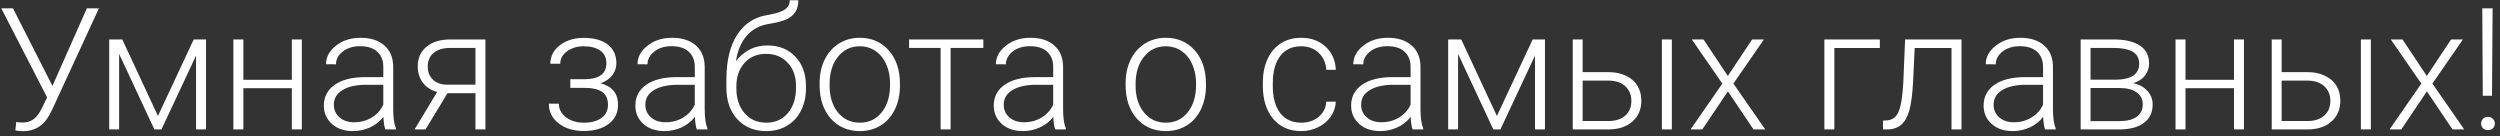 <?xml version="1.0" encoding="UTF-8"?> <svg xmlns="http://www.w3.org/2000/svg" width="367" height="20" viewBox="0 0 367 20" fill="none"><rect x="0" y="0" width="367" height="20" fill="#333333" stroke="none"/> <path d="M7.697 12.616L12.751 1.227H14.521L7.648 16.107L7.209 16.949C6.346 18.487 5.077 19.256 3.4 19.256C2.904 19.256 2.521 19.212 2.253 19.122L2.387 17.901C2.558 17.958 2.9 17.987 3.413 17.987C4.422 17.987 5.231 17.47 5.842 16.436L6.147 15.887L6.916 14.3L0.19 1.227H1.911L7.697 12.616ZM23.188 17.023L28.437 5.792H30.244V19H28.779V8.16L23.701 19H22.663L17.487 7.916V19H16.035V5.792H17.951L23.188 17.023ZM44.306 19H42.841V12.945H35.725V19H34.26V5.792H35.725V11.712H42.841V5.792H44.306V19ZM56.562 19C56.416 18.585 56.322 17.971 56.281 17.157C55.769 17.824 55.113 18.341 54.316 18.707C53.526 19.065 52.688 19.244 51.801 19.244C50.532 19.244 49.502 18.89 48.713 18.182C47.932 17.474 47.541 16.579 47.541 15.497C47.541 14.211 48.074 13.194 49.14 12.445C50.214 11.696 51.708 11.322 53.62 11.322H56.269V9.82C56.269 8.876 55.976 8.136 55.39 7.599C54.812 7.053 53.966 6.781 52.851 6.781C51.834 6.781 50.992 7.041 50.324 7.562C49.657 8.083 49.323 8.709 49.323 9.442L47.858 9.43C47.858 8.38 48.347 7.472 49.323 6.708C50.3 5.934 51.5 5.548 52.924 5.548C54.397 5.548 55.557 5.918 56.403 6.659C57.258 7.391 57.697 8.416 57.722 9.735V15.985C57.722 17.262 57.856 18.219 58.124 18.854V19H56.562ZM51.972 17.95C52.949 17.95 53.819 17.714 54.584 17.242C55.358 16.77 55.919 16.14 56.269 15.35V12.445H53.657C52.2 12.461 51.061 12.73 50.239 13.251C49.417 13.763 49.006 14.471 49.006 15.374C49.006 16.115 49.279 16.73 49.824 17.218C50.377 17.706 51.093 17.95 51.972 17.95ZM71.259 5.792V19H69.794V13.678H65.693L62.47 19H60.859L64.179 13.495C63.276 13.259 62.572 12.803 62.067 12.127C61.571 11.452 61.323 10.655 61.323 9.735C61.323 8.539 61.75 7.582 62.605 6.866C63.467 6.15 64.631 5.792 66.096 5.792H71.259ZM62.788 9.759C62.788 10.532 63.032 11.167 63.52 11.664C64.016 12.16 64.704 12.416 65.583 12.433H69.794V7.037H66.059C65.042 7.037 64.24 7.281 63.654 7.77C63.077 8.258 62.788 8.921 62.788 9.759ZM89.02 9.283C89.02 8.486 88.724 7.871 88.129 7.44C87.535 7.009 86.717 6.793 85.676 6.793C84.732 6.793 83.922 7.037 83.247 7.525C82.579 8.006 82.246 8.616 82.246 9.356H80.793C80.793 8.258 81.261 7.35 82.197 6.634C83.141 5.918 84.3 5.56 85.676 5.56C87.189 5.56 88.37 5.886 89.216 6.537C90.062 7.188 90.485 8.111 90.485 9.308C90.485 9.942 90.29 10.516 89.899 11.029C89.509 11.541 88.939 11.94 88.19 12.225C89.883 12.689 90.73 13.739 90.73 15.374C90.73 16.563 90.27 17.503 89.35 18.194C88.43 18.886 87.21 19.232 85.688 19.232C84.215 19.232 82.994 18.862 82.026 18.121C81.058 17.381 80.573 16.412 80.573 15.216H82.038C82.038 16.013 82.388 16.681 83.088 17.218C83.796 17.747 84.663 18.011 85.688 18.011C86.803 18.011 87.674 17.779 88.3 17.315C88.935 16.843 89.252 16.205 89.252 15.399C89.252 14.512 88.963 13.873 88.386 13.482C87.808 13.092 86.925 12.896 85.737 12.896H83.723V11.627H85.981C88.007 11.578 89.02 10.797 89.02 9.283ZM102.29 19C102.143 18.585 102.049 17.971 102.009 17.157C101.496 17.824 100.841 18.341 100.043 18.707C99.254 19.065 98.416 19.244 97.529 19.244C96.259 19.244 95.23 18.89 94.44 18.182C93.659 17.474 93.269 16.579 93.269 15.497C93.269 14.211 93.802 13.194 94.868 12.445C95.942 11.696 97.435 11.322 99.348 11.322H101.997V9.82C101.997 8.876 101.704 8.136 101.118 7.599C100.54 7.053 99.694 6.781 98.579 6.781C97.561 6.781 96.719 7.041 96.052 7.562C95.384 8.083 95.051 8.709 95.051 9.442L93.586 9.43C93.586 8.38 94.074 7.472 95.051 6.708C96.027 5.934 97.228 5.548 98.652 5.548C100.125 5.548 101.285 5.918 102.131 6.659C102.985 7.391 103.425 8.416 103.449 9.735V15.985C103.449 17.262 103.583 18.219 103.852 18.854V19H102.29ZM97.7 17.95C98.676 17.95 99.547 17.714 100.312 17.242C101.085 16.77 101.647 16.14 101.997 15.35V12.445H99.384C97.928 12.461 96.788 12.73 95.966 13.251C95.144 13.763 94.733 14.471 94.733 15.374C94.733 16.115 95.006 16.73 95.551 17.218C96.105 17.706 96.821 17.95 97.7 17.95ZM112.678 6.671C114.354 6.671 115.713 7.22 116.755 8.319C117.797 9.409 118.317 10.858 118.317 12.665V12.982C118.317 14.178 118.077 15.257 117.597 16.217C117.125 17.169 116.442 17.914 115.546 18.451C114.659 18.98 113.638 19.244 112.482 19.244C110.741 19.244 109.329 18.666 108.247 17.511C107.172 16.347 106.635 14.797 106.635 12.86V11.688C106.635 8.954 107.156 6.769 108.198 5.133C109.239 3.497 110.721 2.521 112.641 2.203C113.854 2.008 114.704 1.743 115.192 1.41C115.689 1.076 115.937 0.62 115.937 0.042H117.194C117.194 0.726 117.052 1.292 116.767 1.739C116.482 2.187 116.055 2.549 115.485 2.826C114.916 3.094 114.045 3.322 112.873 3.509C111.53 3.721 110.448 4.295 109.626 5.23C108.812 6.158 108.283 7.403 108.039 8.966C108.56 8.282 109.211 7.729 109.992 7.306C110.782 6.882 111.677 6.671 112.678 6.671ZM108.1 12.677V12.982C108.1 14.471 108.503 15.684 109.309 16.62C110.114 17.547 111.172 18.011 112.482 18.011C113.801 18.011 114.859 17.543 115.656 16.607C116.454 15.663 116.853 14.426 116.853 12.896V12.579C116.853 11.204 116.446 10.081 115.632 9.21C114.826 8.339 113.768 7.904 112.458 7.904C111.148 7.904 110.094 8.347 109.296 9.234C108.499 10.113 108.1 11.261 108.1 12.677ZM120.319 12.201C120.319 10.931 120.563 9.788 121.052 8.771C121.548 7.753 122.244 6.964 123.139 6.402C124.042 5.833 125.064 5.548 126.203 5.548C127.961 5.548 129.385 6.166 130.476 7.403C131.566 8.632 132.111 10.264 132.111 12.298V12.604C132.111 13.881 131.863 15.033 131.367 16.058C130.878 17.075 130.187 17.861 129.292 18.414C128.396 18.967 127.375 19.244 126.228 19.244C124.478 19.244 123.054 18.63 121.955 17.401C120.865 16.164 120.319 14.528 120.319 12.494V12.201ZM121.784 12.604C121.784 14.182 122.191 15.48 123.005 16.498C123.827 17.507 124.901 18.011 126.228 18.011C127.546 18.011 128.612 17.507 129.426 16.498C130.248 15.48 130.659 14.142 130.659 12.481V12.201C130.659 11.192 130.472 10.268 130.097 9.43C129.723 8.591 129.198 7.944 128.522 7.489C127.847 7.025 127.074 6.793 126.203 6.793C124.901 6.793 123.839 7.306 123.017 8.331C122.195 9.348 121.784 10.683 121.784 12.335V12.604ZM144.355 7.037H139.545V19H138.081V7.037H133.454V5.792H144.355V7.037ZM154.902 19C154.755 18.585 154.662 17.971 154.621 17.157C154.108 17.824 153.453 18.341 152.656 18.707C151.866 19.065 151.028 19.244 150.141 19.244C148.872 19.244 147.842 18.89 147.053 18.182C146.271 17.474 145.881 16.579 145.881 15.497C145.881 14.211 146.414 13.194 147.48 12.445C148.554 11.696 150.048 11.322 151.96 11.322H154.609V9.82C154.609 8.876 154.316 8.136 153.73 7.599C153.152 7.053 152.306 6.781 151.191 6.781C150.174 6.781 149.331 7.041 148.664 7.562C147.997 8.083 147.663 8.709 147.663 9.442L146.198 9.43C146.198 8.38 146.687 7.472 147.663 6.708C148.64 5.934 149.84 5.548 151.264 5.548C152.737 5.548 153.897 5.918 154.743 6.659C155.598 7.391 156.037 8.416 156.062 9.735V15.985C156.062 17.262 156.196 18.219 156.464 18.854V19H154.902ZM150.312 17.95C151.289 17.95 152.159 17.714 152.924 17.242C153.697 16.77 154.259 16.14 154.609 15.35V12.445H151.997C150.54 12.461 149.401 12.73 148.579 13.251C147.757 13.763 147.346 14.471 147.346 15.374C147.346 16.115 147.618 16.73 148.164 17.218C148.717 17.706 149.433 17.95 150.312 17.95ZM165.241 12.201C165.241 10.931 165.485 9.788 165.974 8.771C166.47 7.753 167.166 6.964 168.061 6.402C168.964 5.833 169.986 5.548 171.125 5.548C172.883 5.548 174.307 6.166 175.397 7.403C176.488 8.632 177.033 10.264 177.033 12.298V12.604C177.033 13.881 176.785 15.033 176.289 16.058C175.8 17.075 175.109 17.861 174.213 18.414C173.318 18.967 172.297 19.244 171.149 19.244C169.4 19.244 167.976 18.63 166.877 17.401C165.786 16.164 165.241 14.528 165.241 12.494V12.201ZM166.706 12.604C166.706 14.182 167.113 15.48 167.927 16.498C168.749 17.507 169.823 18.011 171.149 18.011C172.468 18.011 173.534 17.507 174.348 16.498C175.17 15.48 175.581 14.142 175.581 12.481V12.201C175.581 11.192 175.393 10.268 175.019 9.43C174.645 8.591 174.12 7.944 173.444 7.489C172.769 7.025 171.996 6.793 171.125 6.793C169.823 6.793 168.761 7.306 167.939 8.331C167.117 9.348 166.706 10.683 166.706 12.335V12.604ZM191.022 18.011C192.04 18.011 192.89 17.726 193.574 17.157C194.265 16.579 194.64 15.834 194.697 14.923H196.101C196.06 15.729 195.808 16.465 195.344 17.132C194.88 17.791 194.261 18.308 193.488 18.683C192.723 19.057 191.901 19.244 191.022 19.244C189.289 19.244 187.914 18.642 186.896 17.438C185.887 16.233 185.383 14.614 185.383 12.579V12.14C185.383 10.838 185.611 9.686 186.066 8.685C186.522 7.684 187.173 6.911 188.02 6.366C188.874 5.82 189.871 5.548 191.01 5.548C192.459 5.548 193.651 5.979 194.587 6.842C195.531 7.704 196.035 8.84 196.101 10.248H194.697C194.632 9.214 194.257 8.38 193.574 7.745C192.898 7.11 192.044 6.793 191.01 6.793C189.692 6.793 188.667 7.269 187.934 8.221C187.21 9.173 186.848 10.508 186.848 12.225V12.652C186.848 14.337 187.21 15.651 187.934 16.595C188.667 17.539 189.696 18.011 191.022 18.011ZM207.368 19C207.221 18.585 207.128 17.971 207.087 17.157C206.574 17.824 205.919 18.341 205.122 18.707C204.332 19.065 203.494 19.244 202.607 19.244C201.337 19.244 200.308 18.89 199.519 18.182C198.737 17.474 198.347 16.579 198.347 15.497C198.347 14.211 198.88 13.194 199.946 12.445C201.02 11.696 202.513 11.322 204.426 11.322H207.075V9.82C207.075 8.876 206.782 8.136 206.196 7.599C205.618 7.053 204.772 6.781 203.657 6.781C202.639 6.781 201.797 7.041 201.13 7.562C200.463 8.083 200.129 8.709 200.129 9.442L198.664 9.43C198.664 8.38 199.152 7.472 200.129 6.708C201.105 5.934 202.306 5.548 203.73 5.548C205.203 5.548 206.363 5.918 207.209 6.659C208.063 7.391 208.503 8.416 208.527 9.735V15.985C208.527 17.262 208.662 18.219 208.93 18.854V19H207.368ZM202.778 17.95C203.754 17.95 204.625 17.714 205.39 17.242C206.163 16.77 206.725 16.14 207.075 15.35V12.445H204.462C203.006 12.461 201.866 12.73 201.044 13.251C200.222 13.763 199.812 14.471 199.812 15.374C199.812 16.115 200.084 16.73 200.629 17.218C201.183 17.706 201.899 17.95 202.778 17.95ZM219.746 17.023L224.995 5.792H226.801V19H225.336V8.16L220.258 19H219.221L214.045 7.916V19H212.592V5.792H214.509L219.746 17.023ZM232.331 10.589H236.14C237.116 10.589 237.971 10.768 238.703 11.127C239.444 11.476 240.001 11.965 240.375 12.591C240.758 13.218 240.949 13.946 240.949 14.776C240.949 16.054 240.51 17.079 239.631 17.852C238.76 18.617 237.58 19 236.091 19H230.878V5.792H232.331V10.589ZM232.331 11.835V17.767H236.115C237.165 17.767 237.987 17.503 238.581 16.974C239.183 16.445 239.484 15.72 239.484 14.801C239.484 13.922 239.191 13.214 238.605 12.677C238.028 12.132 237.234 11.851 236.225 11.835H232.331ZM245.429 19H243.964V5.792H245.429V19ZM253.645 11.151L257.209 5.792H258.942L254.462 12.274L259.138 19H257.417L253.657 13.409L249.897 19H248.176L252.839 12.274L248.359 5.792H250.08L253.645 11.151ZM275.959 7.049H269.282V19H267.817V5.792H275.959V7.049ZM287.946 5.792V19H286.481V7.049H281.074L280.842 11.993C280.744 13.824 280.561 15.224 280.292 16.192C280.024 17.153 279.625 17.861 279.096 18.316C278.567 18.772 277.863 19 276.984 19H276.423V17.706L276.875 17.682C277.713 17.665 278.315 17.259 278.681 16.461C279.047 15.663 279.287 14.239 279.401 12.188L279.67 5.792H287.946ZM300.214 19C300.068 18.585 299.974 17.971 299.934 17.157C299.421 17.824 298.766 18.341 297.968 18.707C297.179 19.065 296.341 19.244 295.454 19.244C294.184 19.244 293.155 18.89 292.365 18.182C291.584 17.474 291.193 16.579 291.193 15.497C291.193 14.211 291.726 13.194 292.792 12.445C293.867 11.696 295.36 11.322 297.272 11.322H299.921V9.82C299.921 8.876 299.628 8.136 299.042 7.599C298.465 7.053 297.618 6.781 296.503 6.781C295.486 6.781 294.644 7.041 293.977 7.562C293.309 8.083 292.976 8.709 292.976 9.442L291.511 9.43C291.511 8.38 291.999 7.472 292.976 6.708C293.952 5.934 295.153 5.548 296.577 5.548C298.05 5.548 299.209 5.918 300.056 6.659C300.91 7.391 301.35 8.416 301.374 9.735V15.985C301.374 17.262 301.508 18.219 301.777 18.854V19H300.214ZM295.625 17.95C296.601 17.95 297.472 17.714 298.237 17.242C299.01 16.77 299.571 16.14 299.921 15.35V12.445H297.309C295.852 12.461 294.713 12.73 293.891 13.251C293.069 13.763 292.658 14.471 292.658 15.374C292.658 16.115 292.931 16.73 293.476 17.218C294.029 17.706 294.746 17.95 295.625 17.95ZM305.439 19V5.792H310.285C311.962 5.792 313.247 6.093 314.143 6.695C315.038 7.289 315.485 8.164 315.485 9.32C315.485 9.979 315.286 10.569 314.887 11.09C314.488 11.602 313.907 11.977 313.142 12.213C314.004 12.376 314.696 12.746 315.217 13.324C315.746 13.902 316.01 14.573 316.01 15.338C316.01 16.502 315.579 17.405 314.716 18.048C313.862 18.683 312.649 19 311.079 19H305.439ZM306.892 12.921V17.779H311.127C312.226 17.779 313.072 17.568 313.667 17.145C314.261 16.721 314.558 16.111 314.558 15.313C314.558 14.581 314.261 13.999 313.667 13.568C313.072 13.137 312.226 12.921 311.127 12.921H306.892ZM306.892 11.7H310.59C312.885 11.668 314.033 10.886 314.033 9.356C314.033 8.551 313.715 7.965 313.081 7.599C312.454 7.224 311.522 7.037 310.285 7.037H306.892V11.7ZM329.414 19H327.949V12.945H320.832V19H319.367V5.792H320.832V11.712H327.949V5.792H329.414V19ZM334.943 10.589H338.752C339.729 10.589 340.583 10.768 341.315 11.127C342.056 11.476 342.613 11.965 342.988 12.591C343.37 13.218 343.562 13.946 343.562 14.776C343.562 16.054 343.122 17.079 342.243 17.852C341.372 18.617 340.192 19 338.703 19H333.491V5.792H334.943V10.589ZM334.943 11.835V17.767H338.728C339.777 17.767 340.599 17.503 341.193 16.974C341.796 16.445 342.097 15.72 342.097 14.801C342.097 13.922 341.804 13.214 341.218 12.677C340.64 12.132 339.847 11.851 338.837 11.835H334.943ZM348.042 19H346.577V5.792H348.042V19ZM356.257 11.151L359.821 5.792H361.555L357.075 12.274L361.75 19H360.029L356.269 13.409L352.509 19H350.788L355.451 12.274L350.971 5.792H352.692L356.257 11.151ZM365.827 14.056H364.472L364.399 1.227H365.913L365.827 14.056ZM364.228 18.145C364.228 17.869 364.318 17.637 364.497 17.45C364.676 17.254 364.92 17.157 365.229 17.157C365.538 17.157 365.782 17.254 365.961 17.45C366.149 17.637 366.242 17.869 366.242 18.145C366.242 18.414 366.149 18.642 365.961 18.829C365.782 19.008 365.538 19.098 365.229 19.098C364.92 19.098 364.676 19.008 364.497 18.829C364.318 18.642 364.228 18.414 364.228 18.145Z" fill="white"></path> </svg> 